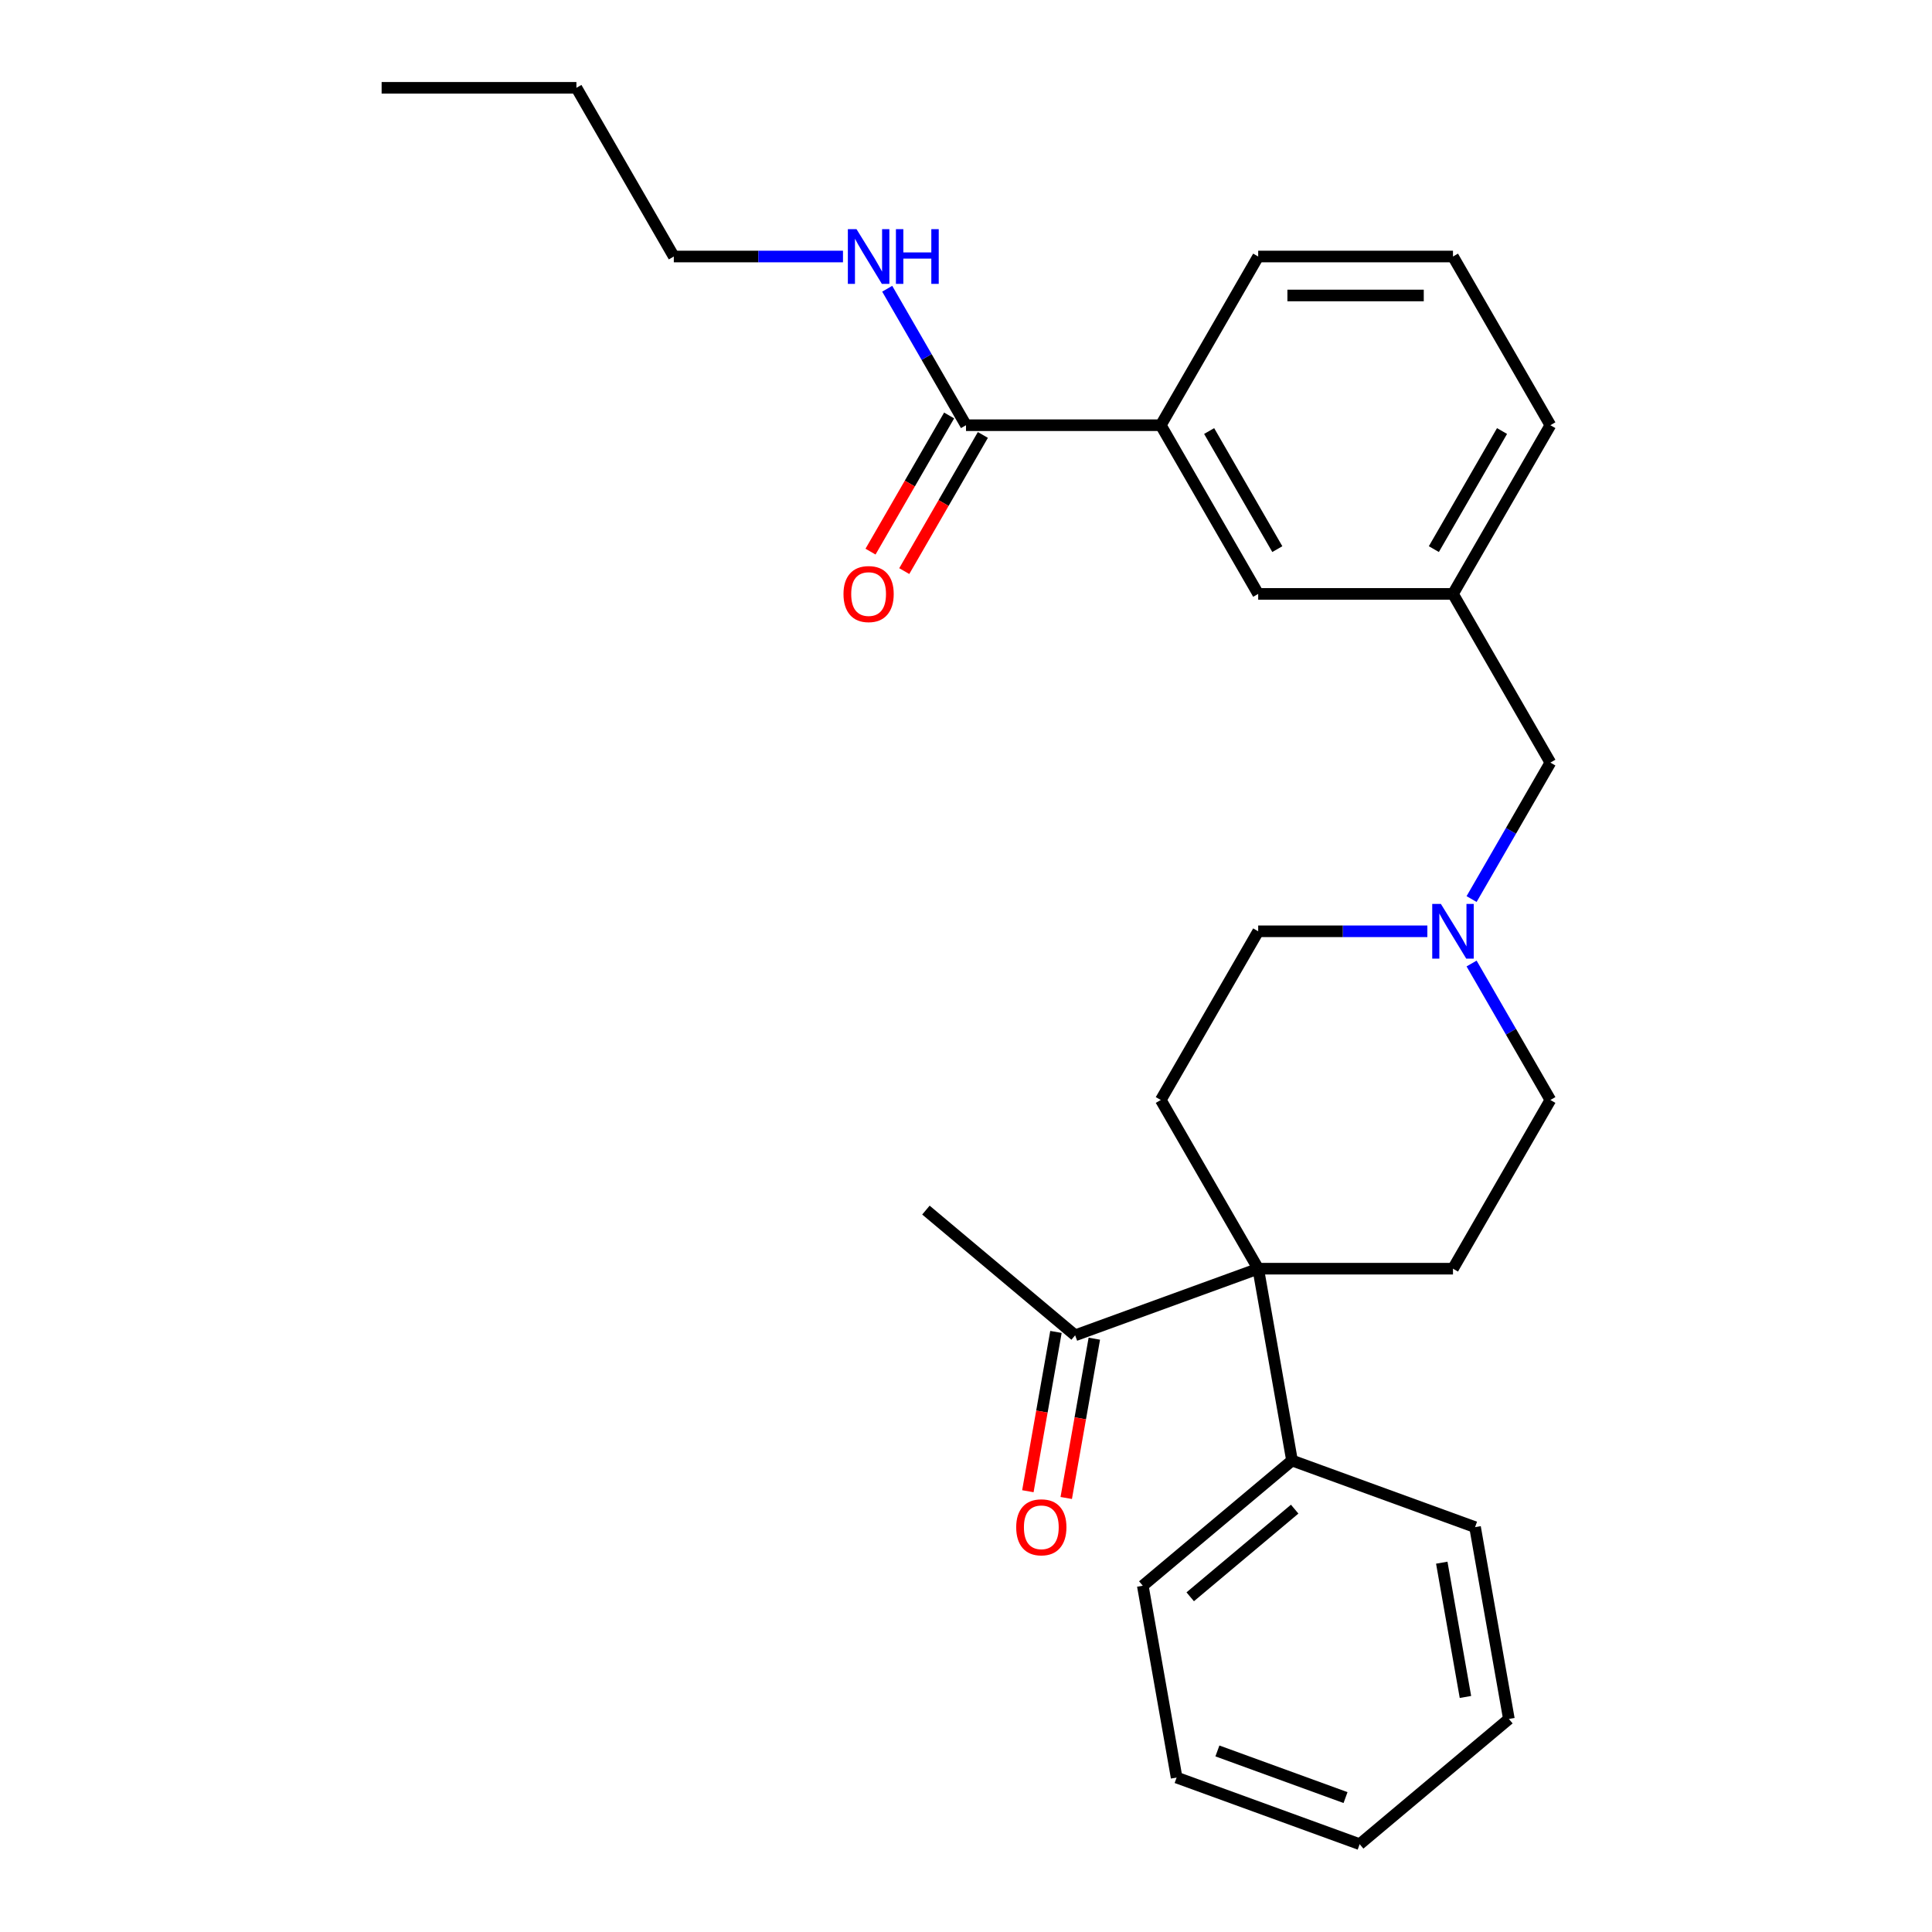 <?xml version='1.0' encoding='iso-8859-1'?>
<svg version='1.1' baseProfile='full'
              xmlns='http://www.w3.org/2000/svg'
                      xmlns:rdkit='http://www.rdkit.org/xml'
                      xmlns:xlink='http://www.w3.org/1999/xlink'
                  xml:space='preserve'
width='1000px' height='1000px' viewBox='0 0 1000 1000'>
<!-- END OF HEADER -->
<rect style='opacity:1.0;fill:#FFFFFF;stroke:none' width='1000' height='1000' x='0' y='0'> </rect>
<path class='bond-0' d='M 348.764,132.771 L 392.546,132.771' style='fill:none;fill-rule:evenodd;stroke:#000000;stroke-width:6px;stroke-linecap:butt;stroke-linejoin:miter;stroke-opacity:1' />
<path class='bond-0' d='M 392.546,132.771 L 436.327,132.771' style='fill:none;fill-rule:evenodd;stroke:#0000FF;stroke-width:6px;stroke-linecap:butt;stroke-linejoin:miter;stroke-opacity:1' />
<path class='bond-1' d='M 348.764,132.771 L 298.352,45.455' style='fill:none;fill-rule:evenodd;stroke:#000000;stroke-width:6px;stroke-linecap:butt;stroke-linejoin:miter;stroke-opacity:1' />
<path class='bond-2' d='M 491.268,215.046 L 470.924,250.284' style='fill:none;fill-rule:evenodd;stroke:#000000;stroke-width:6px;stroke-linecap:butt;stroke-linejoin:miter;stroke-opacity:1' />
<path class='bond-2' d='M 470.924,250.284 L 450.579,285.521' style='fill:none;fill-rule:evenodd;stroke:#FF0000;stroke-width:6px;stroke-linecap:butt;stroke-linejoin:miter;stroke-opacity:1' />
<path class='bond-2' d='M 508.732,225.128 L 488.387,260.366' style='fill:none;fill-rule:evenodd;stroke:#000000;stroke-width:6px;stroke-linecap:butt;stroke-linejoin:miter;stroke-opacity:1' />
<path class='bond-2' d='M 488.387,260.366 L 468.042,295.604' style='fill:none;fill-rule:evenodd;stroke:#FF0000;stroke-width:6px;stroke-linecap:butt;stroke-linejoin:miter;stroke-opacity:1' />
<path class='bond-3' d='M 500,220.087 L 479.609,184.769' style='fill:none;fill-rule:evenodd;stroke:#000000;stroke-width:6px;stroke-linecap:butt;stroke-linejoin:miter;stroke-opacity:1' />
<path class='bond-3' d='M 479.609,184.769 L 459.218,149.451' style='fill:none;fill-rule:evenodd;stroke:#0000FF;stroke-width:6px;stroke-linecap:butt;stroke-linejoin:miter;stroke-opacity:1' />
<path class='bond-4' d='M 500,220.087 L 600.824,220.087' style='fill:none;fill-rule:evenodd;stroke:#000000;stroke-width:6px;stroke-linecap:butt;stroke-linejoin:miter;stroke-opacity:1' />
<path class='bond-5' d='M 298.352,45.455 L 197.528,45.455' style='fill:none;fill-rule:evenodd;stroke:#000000;stroke-width:6px;stroke-linecap:butt;stroke-linejoin:miter;stroke-opacity:1' />
<path class='bond-6' d='M 752.06,307.403 L 802.472,220.087' style='fill:none;fill-rule:evenodd;stroke:#000000;stroke-width:6px;stroke-linecap:butt;stroke-linejoin:miter;stroke-opacity:1' />
<path class='bond-6' d='M 742.159,284.223 L 777.447,223.102' style='fill:none;fill-rule:evenodd;stroke:#000000;stroke-width:6px;stroke-linecap:butt;stroke-linejoin:miter;stroke-opacity:1' />
<path class='bond-7' d='M 752.06,307.403 L 651.236,307.403' style='fill:none;fill-rule:evenodd;stroke:#000000;stroke-width:6px;stroke-linecap:butt;stroke-linejoin:miter;stroke-opacity:1' />
<path class='bond-8' d='M 752.06,307.403 L 802.472,394.72' style='fill:none;fill-rule:evenodd;stroke:#000000;stroke-width:6px;stroke-linecap:butt;stroke-linejoin:miter;stroke-opacity:1' />
<path class='bond-9' d='M 738.8,482.036 L 695.018,482.036' style='fill:none;fill-rule:evenodd;stroke:#0000FF;stroke-width:6px;stroke-linecap:butt;stroke-linejoin:miter;stroke-opacity:1' />
<path class='bond-9' d='M 695.018,482.036 L 651.236,482.036' style='fill:none;fill-rule:evenodd;stroke:#000000;stroke-width:6px;stroke-linecap:butt;stroke-linejoin:miter;stroke-opacity:1' />
<path class='bond-10' d='M 761.691,498.716 L 782.082,534.034' style='fill:none;fill-rule:evenodd;stroke:#0000FF;stroke-width:6px;stroke-linecap:butt;stroke-linejoin:miter;stroke-opacity:1' />
<path class='bond-10' d='M 782.082,534.034 L 802.472,569.352' style='fill:none;fill-rule:evenodd;stroke:#000000;stroke-width:6px;stroke-linecap:butt;stroke-linejoin:miter;stroke-opacity:1' />
<path class='bond-11' d='M 761.691,465.355 L 782.082,430.037' style='fill:none;fill-rule:evenodd;stroke:#0000FF;stroke-width:6px;stroke-linecap:butt;stroke-linejoin:miter;stroke-opacity:1' />
<path class='bond-11' d='M 782.082,430.037 L 802.472,394.72' style='fill:none;fill-rule:evenodd;stroke:#000000;stroke-width:6px;stroke-linecap:butt;stroke-linejoin:miter;stroke-opacity:1' />
<path class='bond-12' d='M 802.472,220.087 L 752.06,132.771' style='fill:none;fill-rule:evenodd;stroke:#000000;stroke-width:6px;stroke-linecap:butt;stroke-linejoin:miter;stroke-opacity:1' />
<path class='bond-13' d='M 752.06,132.771 L 651.236,132.771' style='fill:none;fill-rule:evenodd;stroke:#000000;stroke-width:6px;stroke-linecap:butt;stroke-linejoin:miter;stroke-opacity:1' />
<path class='bond-13' d='M 736.937,152.936 L 666.36,152.936' style='fill:none;fill-rule:evenodd;stroke:#000000;stroke-width:6px;stroke-linecap:butt;stroke-linejoin:miter;stroke-opacity:1' />
<path class='bond-14' d='M 600.824,569.352 L 651.236,482.036' style='fill:none;fill-rule:evenodd;stroke:#000000;stroke-width:6px;stroke-linecap:butt;stroke-linejoin:miter;stroke-opacity:1' />
<path class='bond-15' d='M 600.824,569.352 L 651.236,656.668' style='fill:none;fill-rule:evenodd;stroke:#000000;stroke-width:6px;stroke-linecap:butt;stroke-linejoin:miter;stroke-opacity:1' />
<path class='bond-16' d='M 802.472,569.352 L 752.06,656.668' style='fill:none;fill-rule:evenodd;stroke:#000000;stroke-width:6px;stroke-linecap:butt;stroke-linejoin:miter;stroke-opacity:1' />
<path class='bond-17' d='M 752.06,656.668 L 651.236,656.668' style='fill:none;fill-rule:evenodd;stroke:#000000;stroke-width:6px;stroke-linecap:butt;stroke-linejoin:miter;stroke-opacity:1' />
<path class='bond-18' d='M 651.236,656.668 L 556.493,691.152' style='fill:none;fill-rule:evenodd;stroke:#000000;stroke-width:6px;stroke-linecap:butt;stroke-linejoin:miter;stroke-opacity:1' />
<path class='bond-19' d='M 651.236,656.668 L 668.744,755.961' style='fill:none;fill-rule:evenodd;stroke:#000000;stroke-width:6px;stroke-linecap:butt;stroke-linejoin:miter;stroke-opacity:1' />
<path class='bond-20' d='M 556.493,691.152 L 479.257,626.344' style='fill:none;fill-rule:evenodd;stroke:#000000;stroke-width:6px;stroke-linecap:butt;stroke-linejoin:miter;stroke-opacity:1' />
<path class='bond-21' d='M 546.563,689.401 L 539.294,730.627' style='fill:none;fill-rule:evenodd;stroke:#000000;stroke-width:6px;stroke-linecap:butt;stroke-linejoin:miter;stroke-opacity:1' />
<path class='bond-21' d='M 539.294,730.627 L 532.025,771.853' style='fill:none;fill-rule:evenodd;stroke:#FF0000;stroke-width:6px;stroke-linecap:butt;stroke-linejoin:miter;stroke-opacity:1' />
<path class='bond-21' d='M 566.422,692.903 L 559.153,734.129' style='fill:none;fill-rule:evenodd;stroke:#000000;stroke-width:6px;stroke-linecap:butt;stroke-linejoin:miter;stroke-opacity:1' />
<path class='bond-21' d='M 559.153,734.129 L 551.883,775.355' style='fill:none;fill-rule:evenodd;stroke:#FF0000;stroke-width:6px;stroke-linecap:butt;stroke-linejoin:miter;stroke-opacity:1' />
<path class='bond-22' d='M 668.744,755.961 L 591.508,820.769' style='fill:none;fill-rule:evenodd;stroke:#000000;stroke-width:6px;stroke-linecap:butt;stroke-linejoin:miter;stroke-opacity:1' />
<path class='bond-22' d='M 670.12,781.129 L 616.055,826.495' style='fill:none;fill-rule:evenodd;stroke:#000000;stroke-width:6px;stroke-linecap:butt;stroke-linejoin:miter;stroke-opacity:1' />
<path class='bond-23' d='M 668.744,755.961 L 763.488,790.445' style='fill:none;fill-rule:evenodd;stroke:#000000;stroke-width:6px;stroke-linecap:butt;stroke-linejoin:miter;stroke-opacity:1' />
<path class='bond-24' d='M 591.508,820.769 L 609.016,920.062' style='fill:none;fill-rule:evenodd;stroke:#000000;stroke-width:6px;stroke-linecap:butt;stroke-linejoin:miter;stroke-opacity:1' />
<path class='bond-25' d='M 609.016,920.062 L 703.76,954.545' style='fill:none;fill-rule:evenodd;stroke:#000000;stroke-width:6px;stroke-linecap:butt;stroke-linejoin:miter;stroke-opacity:1' />
<path class='bond-25' d='M 630.125,906.285 L 696.445,930.424' style='fill:none;fill-rule:evenodd;stroke:#000000;stroke-width:6px;stroke-linecap:butt;stroke-linejoin:miter;stroke-opacity:1' />
<path class='bond-26' d='M 703.76,954.545 L 780.996,889.737' style='fill:none;fill-rule:evenodd;stroke:#000000;stroke-width:6px;stroke-linecap:butt;stroke-linejoin:miter;stroke-opacity:1' />
<path class='bond-27' d='M 780.996,889.737 L 763.488,790.445' style='fill:none;fill-rule:evenodd;stroke:#000000;stroke-width:6px;stroke-linecap:butt;stroke-linejoin:miter;stroke-opacity:1' />
<path class='bond-27' d='M 758.511,878.345 L 746.256,808.84' style='fill:none;fill-rule:evenodd;stroke:#000000;stroke-width:6px;stroke-linecap:butt;stroke-linejoin:miter;stroke-opacity:1' />
<path class='bond-28' d='M 651.236,132.771 L 600.824,220.087' style='fill:none;fill-rule:evenodd;stroke:#000000;stroke-width:6px;stroke-linecap:butt;stroke-linejoin:miter;stroke-opacity:1' />
<path class='bond-29' d='M 600.824,220.087 L 651.236,307.403' style='fill:none;fill-rule:evenodd;stroke:#000000;stroke-width:6px;stroke-linecap:butt;stroke-linejoin:miter;stroke-opacity:1' />
<path class='bond-29' d='M 625.849,223.102 L 661.138,284.223' style='fill:none;fill-rule:evenodd;stroke:#000000;stroke-width:6px;stroke-linecap:butt;stroke-linejoin:miter;stroke-opacity:1' />
<path  class='atom-2' d='M 436.588 307.483
Q 436.588 300.683, 439.948 296.883
Q 443.308 293.083, 449.588 293.083
Q 455.868 293.083, 459.228 296.883
Q 462.588 300.683, 462.588 307.483
Q 462.588 314.363, 459.188 318.283
Q 455.788 322.163, 449.588 322.163
Q 443.348 322.163, 439.948 318.283
Q 436.588 314.403, 436.588 307.483
M 449.588 318.963
Q 453.908 318.963, 456.228 316.083
Q 458.588 313.163, 458.588 307.483
Q 458.588 301.923, 456.228 299.123
Q 453.908 296.283, 449.588 296.283
Q 445.268 296.283, 442.908 299.083
Q 440.588 301.883, 440.588 307.483
Q 440.588 313.203, 442.908 316.083
Q 445.268 318.963, 449.588 318.963
' fill='#FF0000'/>
<path  class='atom-3' d='M 443.328 118.611
L 452.608 133.611
Q 453.528 135.091, 455.008 137.771
Q 456.488 140.451, 456.568 140.611
L 456.568 118.611
L 460.328 118.611
L 460.328 146.931
L 456.448 146.931
L 446.488 130.531
Q 445.328 128.611, 444.088 126.411
Q 442.888 124.211, 442.528 123.531
L 442.528 146.931
L 438.848 146.931
L 438.848 118.611
L 443.328 118.611
' fill='#0000FF'/>
<path  class='atom-3' d='M 463.728 118.611
L 467.568 118.611
L 467.568 130.651
L 482.048 130.651
L 482.048 118.611
L 485.888 118.611
L 485.888 146.931
L 482.048 146.931
L 482.048 133.851
L 467.568 133.851
L 467.568 146.931
L 463.728 146.931
L 463.728 118.611
' fill='#0000FF'/>
<path  class='atom-6' d='M 745.8 467.876
L 755.08 482.876
Q 756 484.356, 757.48 487.036
Q 758.96 489.716, 759.04 489.876
L 759.04 467.876
L 762.8 467.876
L 762.8 496.196
L 758.92 496.196
L 748.96 479.796
Q 747.8 477.876, 746.56 475.676
Q 745.36 473.476, 745 472.796
L 745 496.196
L 741.32 496.196
L 741.32 467.876
L 745.8 467.876
' fill='#0000FF'/>
<path  class='atom-16' d='M 525.985 790.525
Q 525.985 783.725, 529.345 779.925
Q 532.705 776.125, 538.985 776.125
Q 545.265 776.125, 548.625 779.925
Q 551.985 783.725, 551.985 790.525
Q 551.985 797.405, 548.585 801.325
Q 545.185 805.205, 538.985 805.205
Q 532.745 805.205, 529.345 801.325
Q 525.985 797.445, 525.985 790.525
M 538.985 802.005
Q 543.305 802.005, 545.625 799.125
Q 547.985 796.205, 547.985 790.525
Q 547.985 784.965, 545.625 782.165
Q 543.305 779.325, 538.985 779.325
Q 534.665 779.325, 532.305 782.125
Q 529.985 784.925, 529.985 790.525
Q 529.985 796.245, 532.305 799.125
Q 534.665 802.005, 538.985 802.005
' fill='#FF0000'/>
</svg>
